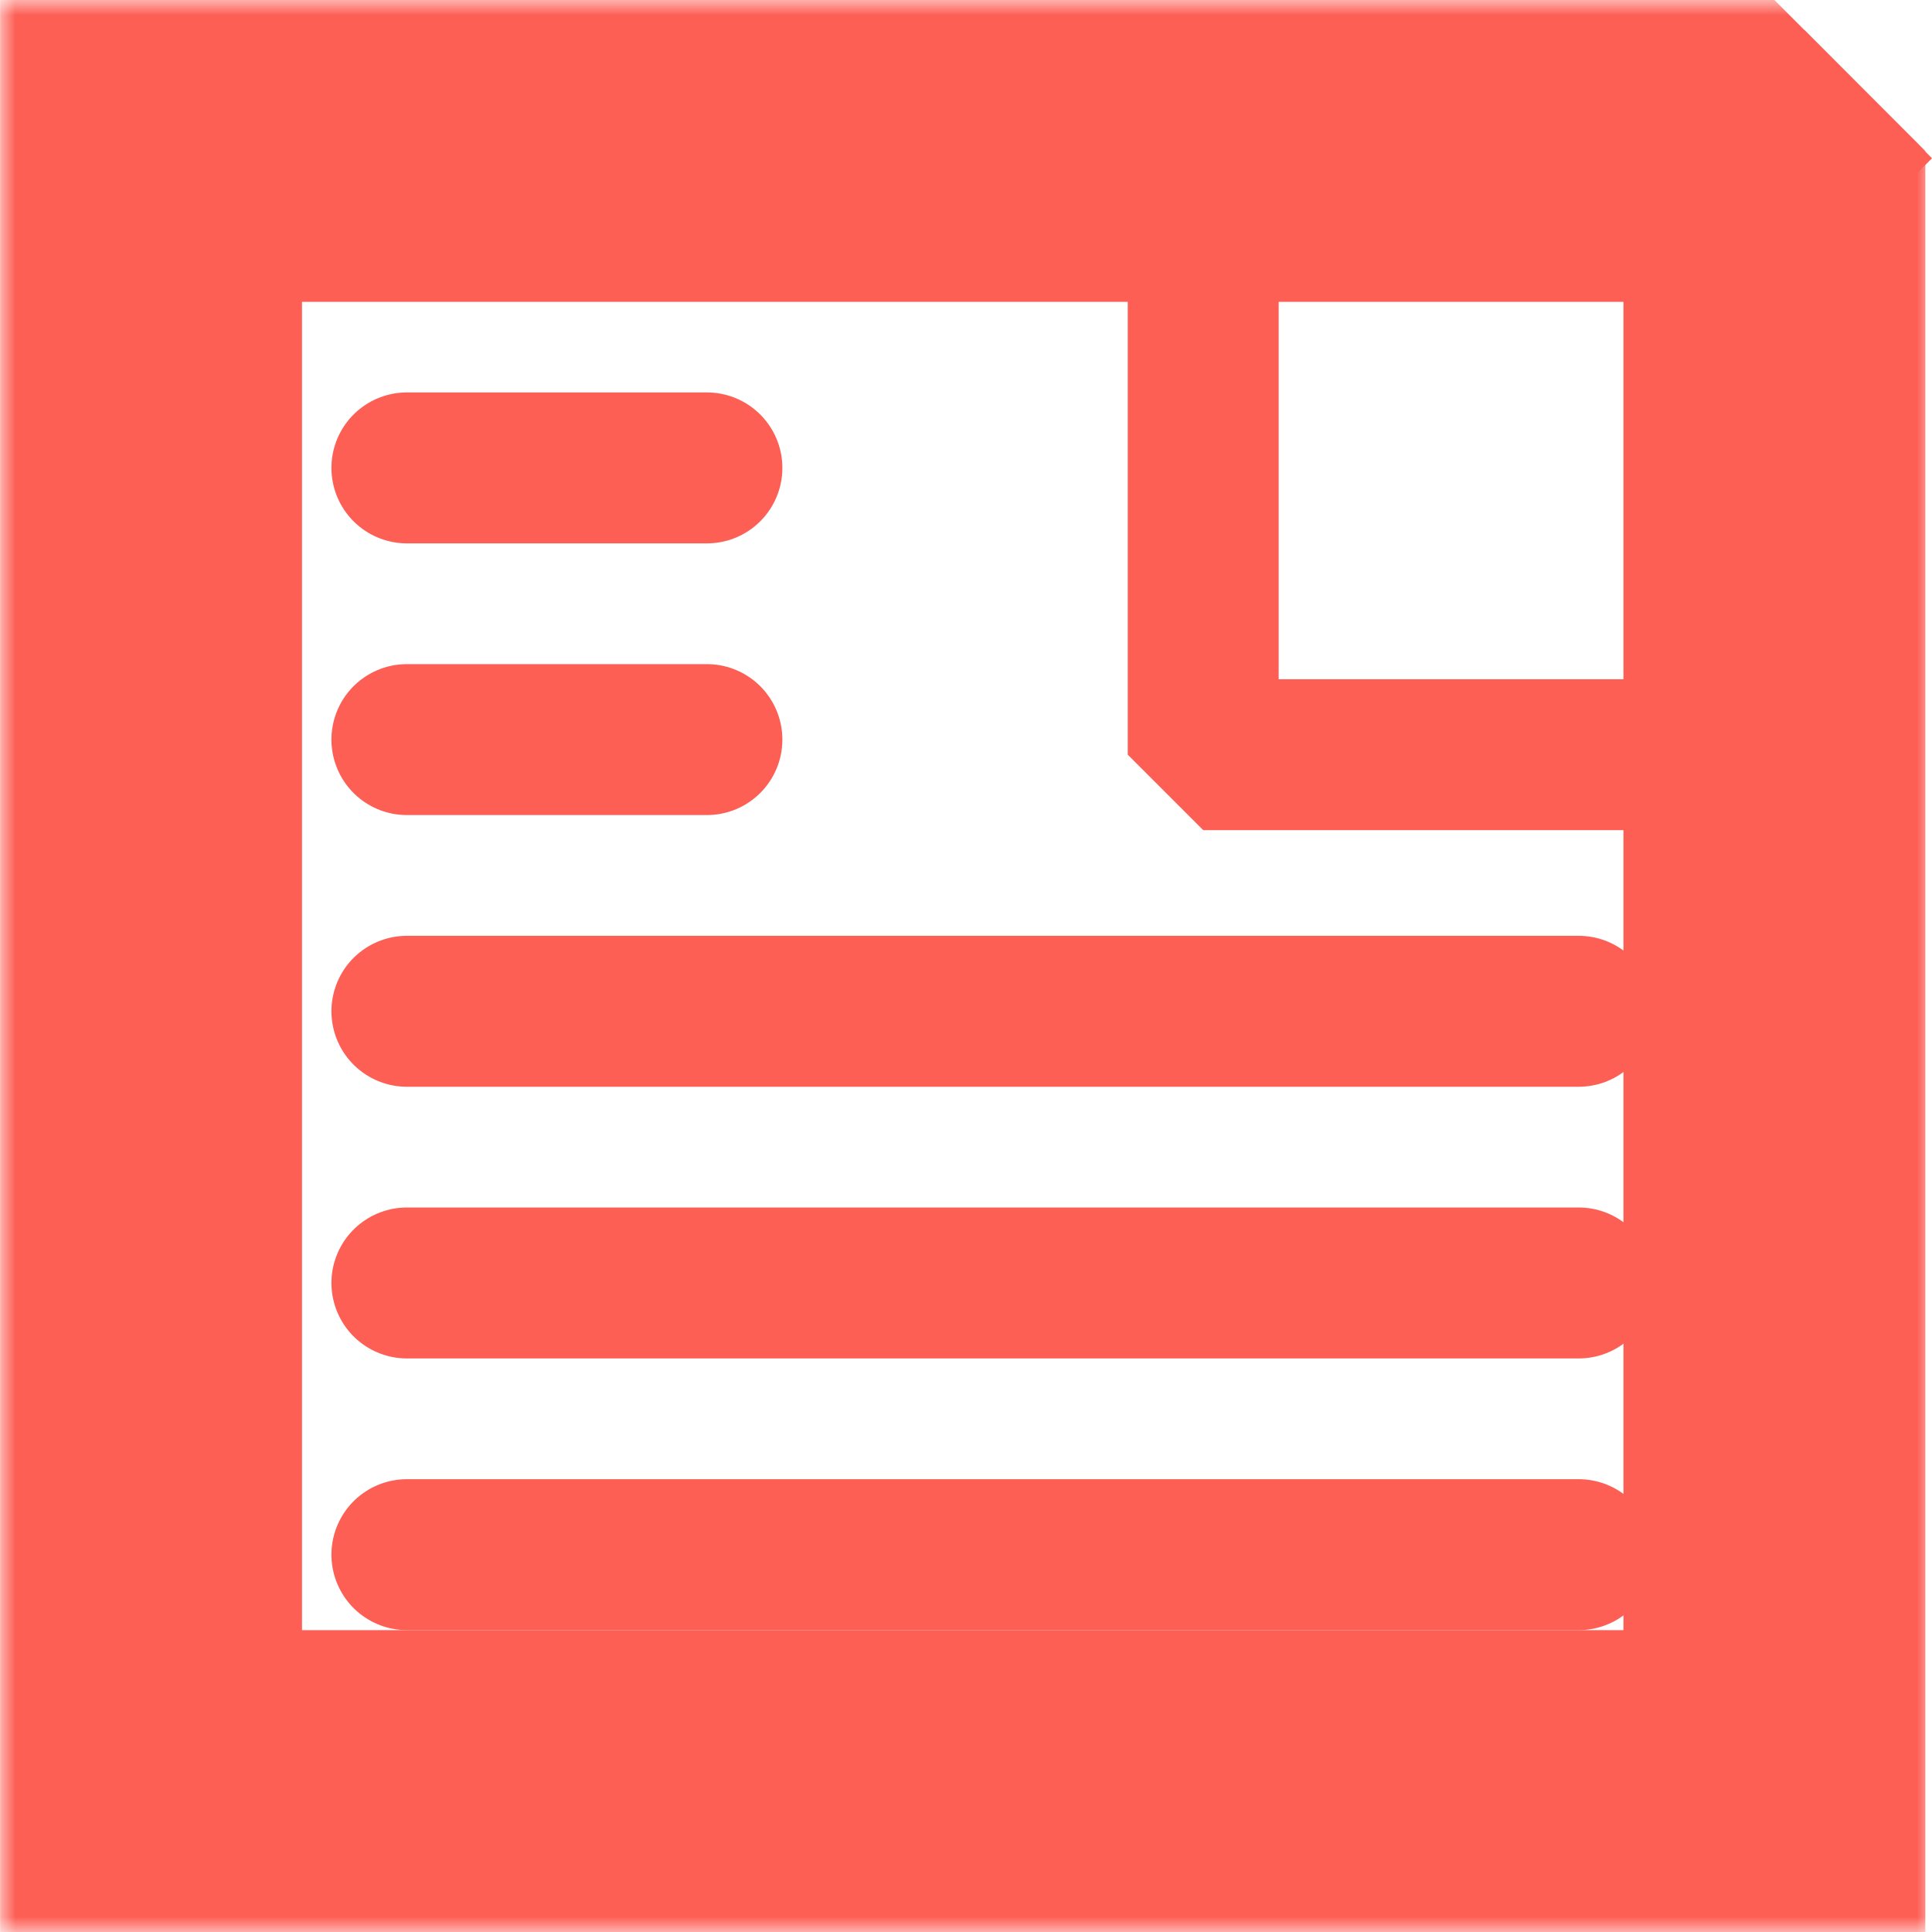 <svg width="64" height="64" viewBox="0 0 64 64" fill="none" xmlns="http://www.w3.org/2000/svg">
<mask id="path-1-outside-1_202_152" maskUnits="userSpaceOnUse" x="0.004" y="0" width="64" height="64" fill="black">
<rect fill="white" x="0.004" width="64" height="64"/>
<path d="M5.004 5H58.779V59H5.004V5Z"/>
</mask>
<path d="M5.004 5V0H0.004V5H5.004ZM58.779 5H63.779L58.779 0V5ZM58.779 59V64H63.779V59H58.779ZM5.004 59H0.004V64H5.004V59ZM5.004 10H58.779V0H5.004V10ZM53.779 5V59H63.779V5H53.779ZM58.779 54H5.004V64H58.779V54ZM10.004 59V5H0.004V59H10.004Z" fill="#FD5F55" mask="url(#path-1-outside-1_202_152)"/>
<path d="M39.858 2.5V25H62.265" stroke="#FD5F55" stroke-width="5" stroke-linejoin="bevel"/>
<line y1="-2.5" x2="5.988" y2="-2.5" transform="matrix(-0.706 -0.709 0.706 -0.709 64 5.243)" stroke="#FD5F55" stroke-width="5"/>
<line x1="13.479" y1="24.5" x2="23.417" y2="24.5" stroke="#FD5F55" stroke-width="5" stroke-linecap="round"/>
<line x1="13.479" y1="33.5" x2="52.296" y2="33.5" stroke="#FD5F55" stroke-width="5" stroke-linecap="round"/>
<line x1="13.479" y1="42.5" x2="52.296" y2="42.5" stroke="#FD5F55" stroke-width="5" stroke-linecap="round"/>
<line x1="13.479" y1="51.5" x2="52.296" y2="51.5" stroke="#FD5F55" stroke-width="5" stroke-linecap="round"/>
<line x1="13.479" y1="15.5" x2="23.417" y2="15.5" stroke="#FD5F55" stroke-width="5" stroke-linecap="round"/>
</svg>
